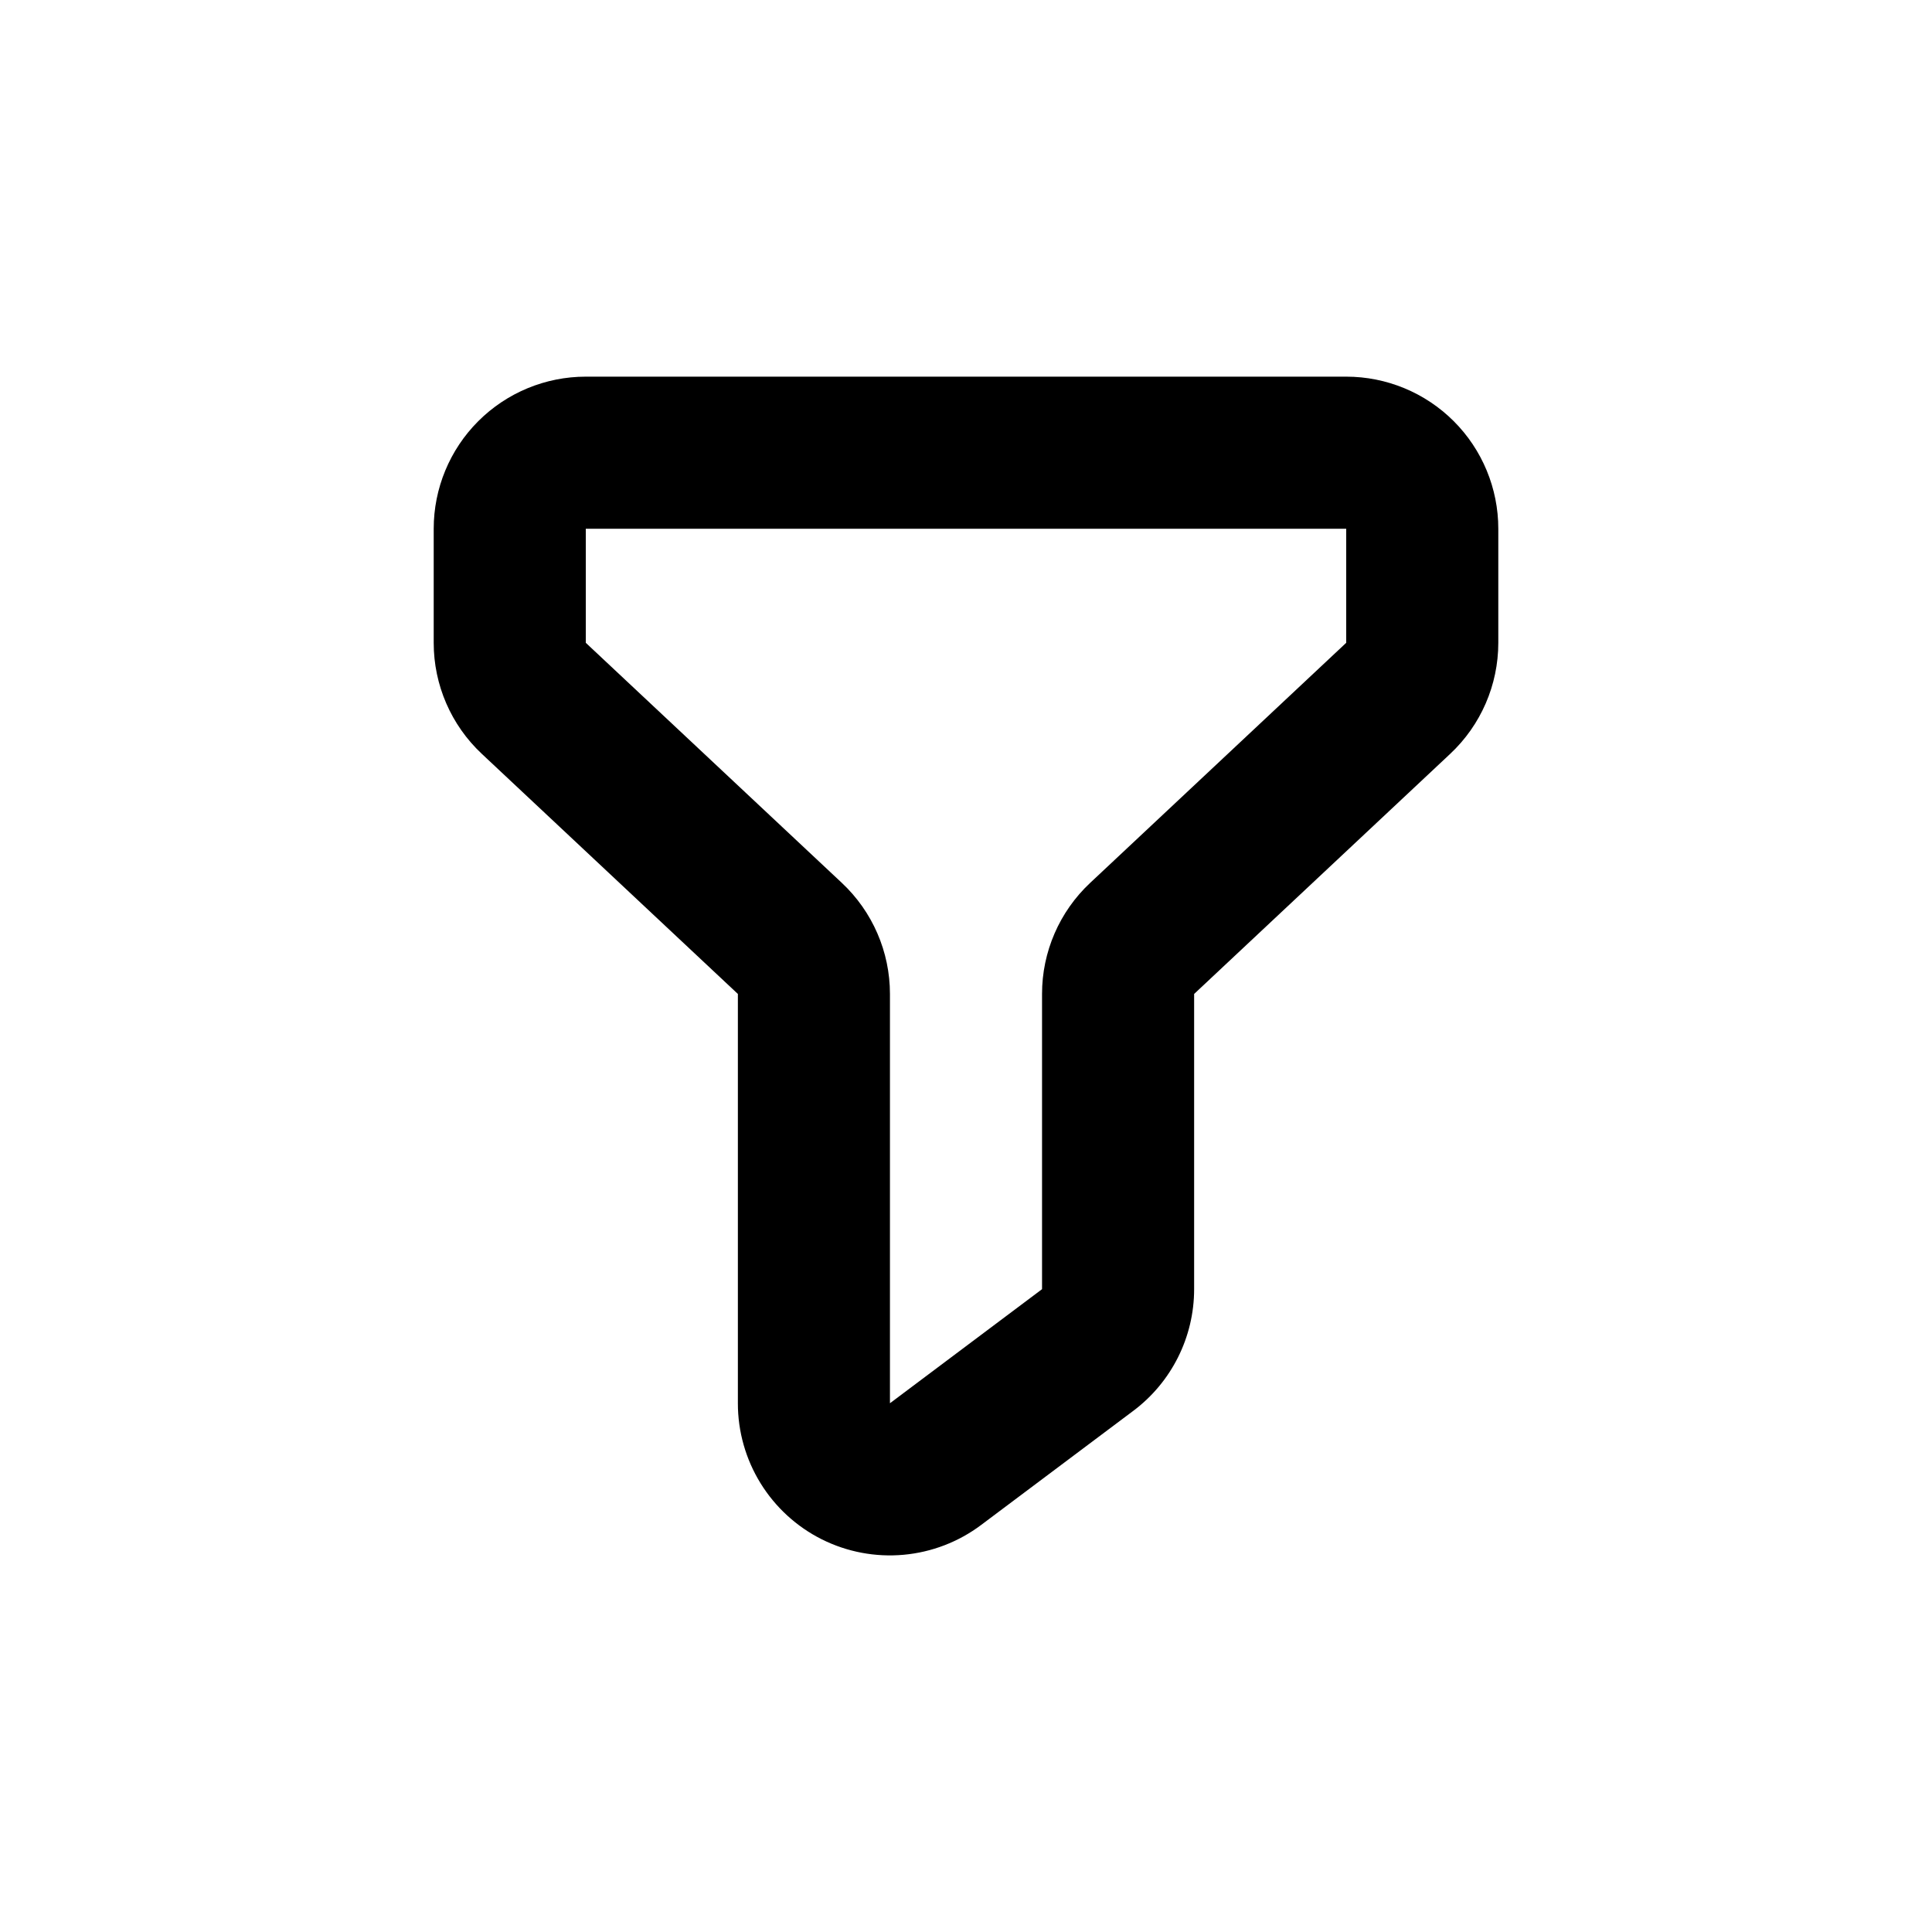 <?xml version="1.0" encoding="UTF-8"?>
<!-- Uploaded to: SVG Find, www.svgrepo.com, Generator: SVG Find Mixer Tools -->
<svg fill="#000000" width="800px" height="800px" version="1.1" viewBox="144 144 512 512" xmlns="http://www.w3.org/2000/svg">
 <path d="m361.81 551.95c6.699 3.344 14.199 4.758 21.656 4.082 7.457-0.676 14.578-3.414 20.562-7.914l40.305-30.23v0.004c10.152-7.613 16.125-19.559 16.125-32.246v-78.238l67.863-63.633c8.133-7.621 12.746-18.273 12.746-29.422v-30.23c0-10.688-4.246-20.941-11.805-28.5-7.559-7.559-17.812-11.805-28.5-11.805h-201.52c-10.691 0-20.941 4.246-28.5 11.805-7.559 7.559-11.805 17.812-11.805 28.5v30.23c-0.004 11.148 4.609 21.801 12.746 29.422l67.863 63.633v108.47c-0.008 7.488 2.074 14.828 6.008 21.199 3.934 6.371 9.562 11.523 16.258 14.875zm-62.57-237.6v-30.23h201.52v30.23l-67.863 63.629c-8.137 7.625-12.75 18.277-12.746 29.426v78.238l-40.305 30.23v-108.47c0-11.148-4.613-21.801-12.746-29.426z"/>
</svg>